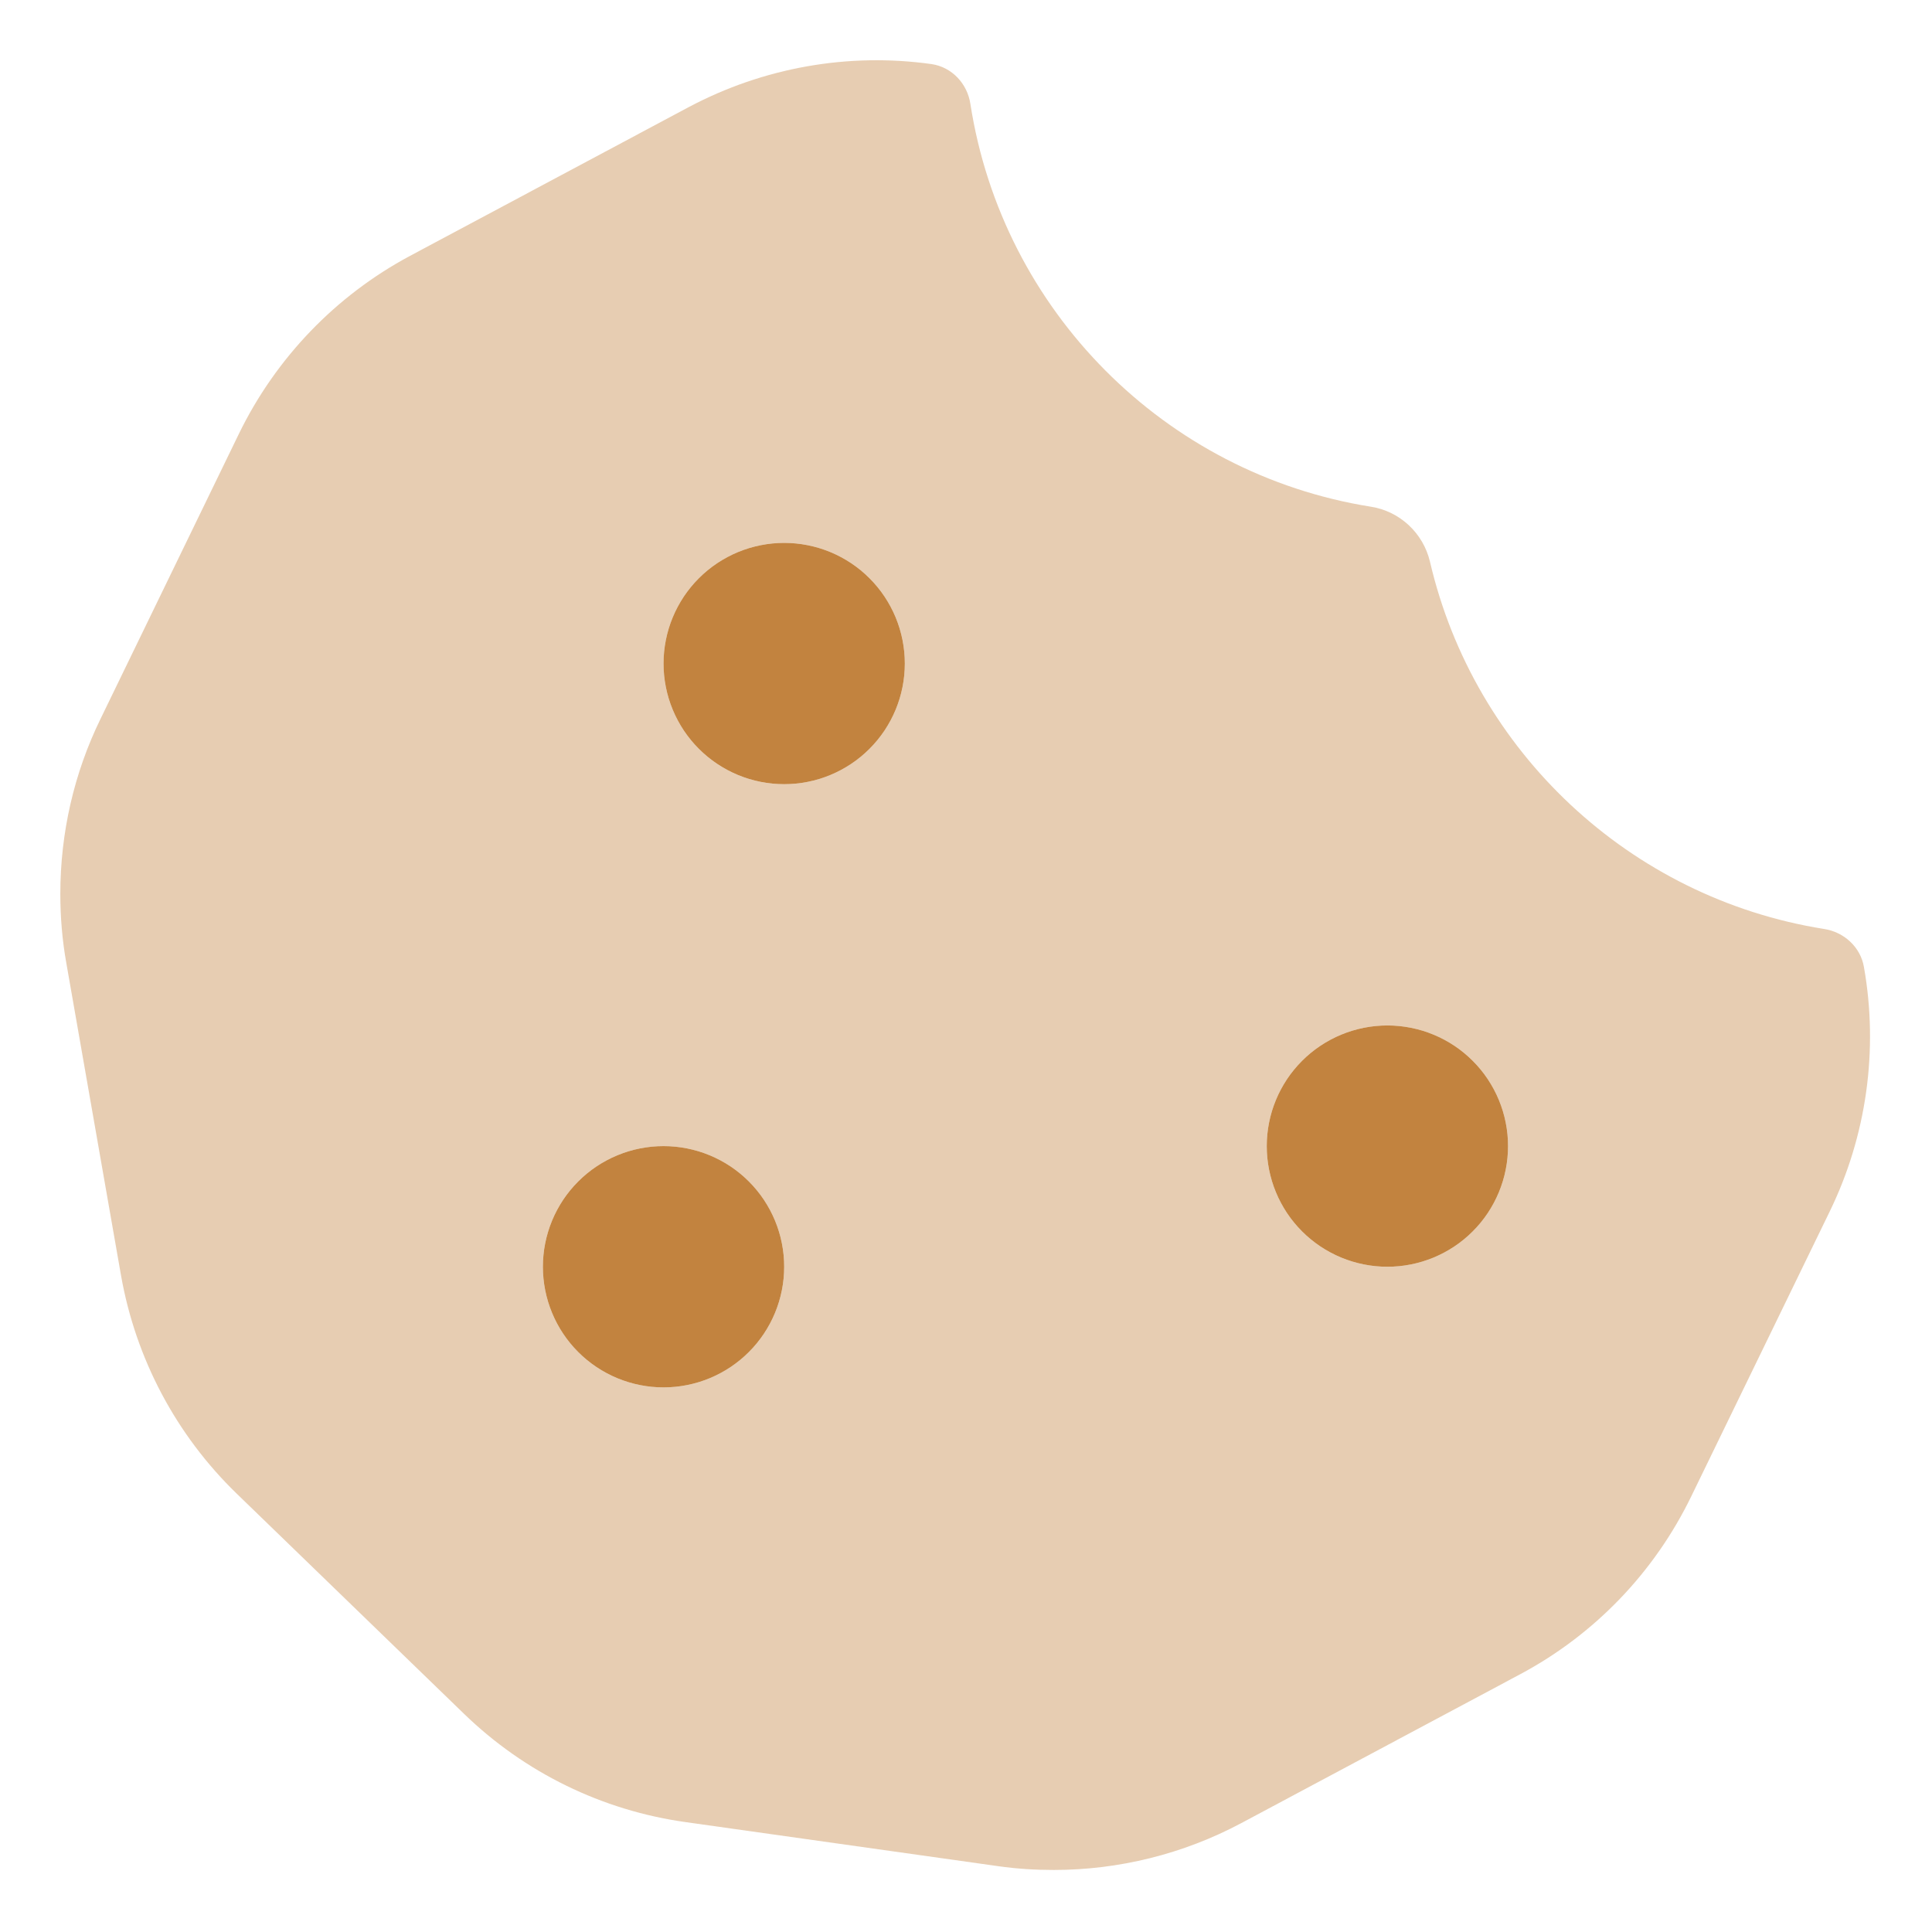 <svg version="1.0" preserveAspectRatio="xMidYMid meet" height="750" viewBox="0 0 562.5 562.5" zoomAndPan="magnify" width="750" xmlns:xlink="http://www.w3.org/1999/xlink" xmlns="http://www.w3.org/2000/svg"><defs><filter id="c0114cf4da" height="100%" width="100%" y="0%" x="0%"><feColorMatrix color-interpolation-filters="sRGB" values="0 0 0 0 1 0 0 0 0 1 0 0 0 0 1 0 0 0 1 0"></feColorMatrix></filter><mask id="d481e22fb1"><g filter="url(#c0114cf4da)"><rect fill-opacity="0.4" height="675" y="-56.25" fill="#000000" width="675" x="-56.25"></rect></g></mask><clipPath id="0ae3d3c085"><path clip-rule="nonzero" d="M 0.504 1 L 528 1 L 528 528.555 L 0.504 528.555 Z M 0.504 1"></path></clipPath><clipPath id="98bbc7346d"><rect height="529" y="0" width="529" x="0"></rect></clipPath></defs><g mask="url(#d481e22fb1)"><g transform="matrix(1, 0, 0, 1, 17, 16)"><g clip-path="url(#98bbc7346d)"><g clip-path="url(#0ae3d3c085)"><path fill-rule="nonzero" fill-opacity="1" d="M 0.562 244.254 C 0.562 250.949 1.113 257.754 2.32 264.453 L 18.234 355.336 C 22.516 379.594 34.262 401.77 51.934 418.891 L 118.121 482.996 C 135.793 500.117 158.297 511.094 182.555 514.496 L 273.66 527.34 C 279.039 528.109 284.418 528.438 289.797 528.438 C 308.676 528.438 327.445 523.828 344.348 514.828 L 425.574 471.469 C 447.199 459.945 464.652 441.832 475.41 419.66 L 515.691 336.785 C 526.449 314.723 529.961 289.699 525.684 265.551 C 524.695 259.73 519.863 255.34 514.047 254.461 C 457.516 245.461 412.184 202.762 399.34 147.551 C 397.367 139.207 390.559 132.844 382.109 131.523 C 322.176 121.977 274.867 74.445 265.535 14.297 C 264.66 8.367 260.16 3.539 254.23 2.66 C 229.973 -0.742 205.277 3.648 183.543 15.172 L 102.316 58.531 C 80.801 70.055 63.348 88.168 52.59 110.23 L 12.309 193.215 C 4.516 209.129 0.562 226.582 0.562 244.254 Z M 211.312 352.812 C 211.312 353.965 211.258 355.109 211.145 356.254 C 211.031 357.402 210.863 358.535 210.637 359.664 C 210.414 360.793 210.133 361.906 209.801 363.008 C 209.465 364.109 209.078 365.191 208.641 366.254 C 208.199 367.316 207.707 368.355 207.164 369.371 C 206.621 370.387 206.031 371.371 205.395 372.328 C 204.754 373.285 204.07 374.207 203.34 375.098 C 202.609 375.984 201.84 376.836 201.023 377.648 C 200.211 378.465 199.359 379.234 198.469 379.965 C 197.582 380.695 196.66 381.379 195.703 382.02 C 194.746 382.656 193.762 383.246 192.746 383.789 C 191.73 384.332 190.691 384.824 189.629 385.266 C 188.566 385.703 187.484 386.09 186.383 386.426 C 185.281 386.758 184.168 387.039 183.039 387.262 C 181.91 387.488 180.773 387.656 179.629 387.77 C 178.484 387.883 177.34 387.938 176.188 387.938 C 175.039 387.938 173.891 387.883 172.746 387.77 C 171.602 387.656 170.465 387.488 169.336 387.262 C 168.207 387.039 167.094 386.758 165.992 386.426 C 164.891 386.09 163.809 385.703 162.746 385.266 C 161.684 384.824 160.645 384.332 159.629 383.789 C 158.617 383.246 157.629 382.656 156.672 382.02 C 155.715 381.379 154.793 380.695 153.906 379.965 C 153.016 379.234 152.164 378.465 151.352 377.648 C 150.535 376.836 149.766 375.984 149.035 375.098 C 148.305 374.207 147.621 373.285 146.98 372.328 C 146.344 371.371 145.754 370.387 145.211 369.371 C 144.668 368.355 144.176 367.316 143.738 366.254 C 143.297 365.191 142.91 364.109 142.574 363.008 C 142.242 361.906 141.961 360.793 141.738 359.664 C 141.512 358.535 141.344 357.402 141.23 356.254 C 141.117 355.109 141.062 353.965 141.062 352.812 C 141.062 351.664 141.117 350.516 141.23 349.371 C 141.344 348.227 141.512 347.09 141.738 345.961 C 141.961 344.832 142.242 343.719 142.574 342.617 C 142.91 341.516 143.297 340.434 143.738 339.371 C 144.176 338.309 144.668 337.27 145.211 336.254 C 145.754 335.242 146.344 334.254 146.98 333.297 C 147.621 332.34 148.305 331.418 149.035 330.531 C 149.766 329.641 150.535 328.789 151.352 327.977 C 152.164 327.164 153.016 326.391 153.906 325.66 C 154.793 324.93 155.715 324.246 156.672 323.605 C 157.629 322.969 158.617 322.379 159.629 321.836 C 160.645 321.293 161.684 320.801 162.746 320.363 C 163.809 319.922 164.891 319.535 165.992 319.199 C 167.094 318.867 168.207 318.586 169.336 318.363 C 170.465 318.137 171.602 317.969 172.746 317.855 C 173.891 317.742 175.039 317.688 176.188 317.688 C 177.34 317.688 178.484 317.742 179.629 317.855 C 180.773 317.969 181.91 318.137 183.039 318.363 C 184.168 318.586 185.281 318.867 186.383 319.199 C 187.484 319.535 188.566 319.922 189.629 320.363 C 190.691 320.801 191.73 321.293 192.746 321.836 C 193.762 322.379 194.746 322.969 195.703 323.605 C 196.66 324.246 197.582 324.93 198.469 325.66 C 199.359 326.391 200.211 327.164 201.023 327.977 C 201.84 328.789 202.609 329.641 203.34 330.531 C 204.07 331.418 204.754 332.34 205.395 333.297 C 206.031 334.254 206.621 335.242 207.164 336.254 C 207.707 337.27 208.199 338.309 208.641 339.371 C 209.078 340.434 209.465 341.516 209.801 342.617 C 210.133 343.719 210.414 344.832 210.637 345.961 C 210.863 347.09 211.031 348.227 211.145 349.371 C 211.258 350.516 211.312 351.664 211.312 352.812 Z M 246.438 177.188 C 246.438 178.34 246.383 179.484 246.27 180.629 C 246.156 181.773 245.988 182.91 245.762 184.039 C 245.539 185.168 245.258 186.281 244.926 187.383 C 244.59 188.484 244.203 189.566 243.766 190.629 C 243.324 191.691 242.832 192.73 242.289 193.746 C 241.746 194.762 241.156 195.746 240.52 196.703 C 239.879 197.66 239.195 198.582 238.465 199.469 C 237.734 200.359 236.965 201.211 236.148 202.023 C 235.336 202.84 234.484 203.609 233.598 204.34 C 232.707 205.07 231.785 205.754 230.828 206.395 C 229.871 207.031 228.887 207.621 227.871 208.164 C 226.855 208.707 225.816 209.199 224.754 209.641 C 223.691 210.078 222.609 210.465 221.508 210.801 C 220.406 211.133 219.293 211.414 218.164 211.637 C 217.035 211.863 215.898 212.031 214.754 212.145 C 213.609 212.258 212.465 212.312 211.312 212.312 C 210.164 212.312 209.016 212.258 207.871 212.145 C 206.727 212.031 205.59 211.863 204.461 211.637 C 203.332 211.414 202.219 211.133 201.117 210.801 C 200.016 210.465 198.934 210.078 197.871 209.641 C 196.809 209.199 195.77 208.707 194.754 208.164 C 193.742 207.621 192.754 207.031 191.797 206.395 C 190.84 205.754 189.918 205.07 189.031 204.34 C 188.141 203.609 187.289 202.84 186.477 202.023 C 185.66 201.211 184.891 200.359 184.16 199.469 C 183.43 198.582 182.746 197.66 182.105 196.703 C 181.469 195.746 180.879 194.762 180.336 193.746 C 179.793 192.73 179.301 191.691 178.863 190.629 C 178.422 189.566 178.035 188.484 177.699 187.383 C 177.367 186.281 177.086 185.168 176.863 184.039 C 176.637 182.91 176.469 181.773 176.355 180.629 C 176.242 179.484 176.188 178.34 176.188 177.188 C 176.188 176.039 176.242 174.891 176.355 173.746 C 176.469 172.602 176.637 171.465 176.863 170.336 C 177.086 169.207 177.367 168.094 177.699 166.992 C 178.035 165.891 178.422 164.809 178.863 163.746 C 179.301 162.684 179.793 161.645 180.336 160.629 C 180.879 159.617 181.469 158.629 182.105 157.672 C 182.746 156.715 183.43 155.793 184.16 154.906 C 184.891 154.016 185.66 153.164 186.477 152.352 C 187.289 151.535 188.141 150.766 189.031 150.035 C 189.918 149.305 190.84 148.621 191.797 147.98 C 192.754 147.344 193.742 146.754 194.754 146.211 C 195.77 145.668 196.809 145.176 197.871 144.734 C 198.934 144.297 200.016 143.91 201.117 143.574 C 202.219 143.242 203.332 142.961 204.461 142.738 C 205.59 142.512 206.727 142.344 207.871 142.23 C 209.016 142.117 210.164 142.062 211.312 142.062 C 212.465 142.062 213.609 142.117 214.754 142.23 C 215.898 142.344 217.035 142.512 218.164 142.738 C 219.293 142.961 220.406 143.242 221.508 143.574 C 222.609 143.91 223.691 144.297 224.754 144.734 C 225.816 145.176 226.855 145.668 227.871 146.211 C 228.887 146.754 229.871 147.344 230.828 147.98 C 231.785 148.621 232.707 149.305 233.598 150.035 C 234.484 150.766 235.336 151.535 236.148 152.352 C 236.965 153.164 237.734 154.016 238.465 154.906 C 239.195 155.793 239.879 156.715 240.52 157.672 C 241.156 158.629 241.746 159.617 242.289 160.629 C 242.832 161.645 243.324 162.684 243.766 163.746 C 244.203 164.809 244.59 165.891 244.926 166.992 C 245.258 168.094 245.539 169.207 245.762 170.336 C 245.988 171.465 246.156 172.602 246.27 173.746 C 246.383 174.891 246.438 176.039 246.438 177.188 Z M 422.062 317.688 C 422.062 318.84 422.008 319.984 421.895 321.129 C 421.781 322.277 421.613 323.41 421.387 324.539 C 421.164 325.668 420.883 326.781 420.551 327.883 C 420.215 328.984 419.828 330.066 419.391 331.129 C 418.949 332.191 418.457 333.23 417.914 334.246 C 417.371 335.262 416.781 336.246 416.145 337.203 C 415.504 338.16 414.82 339.082 414.09 339.973 C 413.359 340.859 412.59 341.711 411.773 342.523 C 410.961 343.34 410.109 344.109 409.223 344.84 C 408.332 345.57 407.41 346.254 406.453 346.895 C 405.496 347.531 404.512 348.121 403.496 348.664 C 402.48 349.207 401.441 349.699 400.379 350.141 C 399.316 350.578 398.234 350.965 397.133 351.301 C 396.031 351.633 394.918 351.914 393.789 352.137 C 392.66 352.363 391.527 352.531 390.379 352.645 C 389.234 352.758 388.09 352.812 386.938 352.812 C 385.789 352.812 384.641 352.758 383.496 352.645 C 382.352 352.531 381.215 352.363 380.086 352.137 C 378.957 351.914 377.844 351.633 376.742 351.301 C 375.641 350.965 374.559 350.578 373.496 350.141 C 372.434 349.699 371.395 349.207 370.379 348.664 C 369.367 348.121 368.379 347.531 367.422 346.895 C 366.469 346.254 365.543 345.57 364.656 344.84 C 363.766 344.109 362.914 343.34 362.102 342.523 C 361.289 341.711 360.516 340.859 359.785 339.973 C 359.055 339.082 358.371 338.16 357.73 337.203 C 357.094 336.246 356.504 335.262 355.961 334.246 C 355.418 333.23 354.926 332.191 354.488 331.129 C 354.047 330.066 353.66 328.984 353.324 327.883 C 352.992 326.781 352.711 325.668 352.488 324.539 C 352.262 323.41 352.094 322.277 351.98 321.129 C 351.871 319.984 351.812 318.84 351.812 317.688 C 351.812 316.539 351.871 315.391 351.98 314.246 C 352.094 313.102 352.262 311.965 352.488 310.836 C 352.711 309.707 352.992 308.594 353.324 307.492 C 353.66 306.391 354.047 305.309 354.488 304.246 C 354.926 303.184 355.418 302.145 355.961 301.129 C 356.504 300.117 357.094 299.129 357.73 298.172 C 358.371 297.215 359.055 296.293 359.785 295.406 C 360.516 294.516 361.289 293.664 362.102 292.852 C 362.914 292.039 363.766 291.266 364.656 290.535 C 365.543 289.805 366.469 289.121 367.422 288.48 C 368.379 287.844 369.367 287.254 370.379 286.711 C 371.395 286.168 372.434 285.676 373.496 285.238 C 374.559 284.797 375.641 284.41 376.742 284.074 C 377.844 283.742 378.957 283.461 380.086 283.238 C 381.215 283.012 382.352 282.844 383.496 282.73 C 384.641 282.617 385.789 282.562 386.938 282.562 C 388.09 282.562 389.234 282.617 390.379 282.73 C 391.527 282.844 392.66 283.012 393.789 283.238 C 394.918 283.461 396.031 283.742 397.133 284.074 C 398.234 284.41 399.316 284.797 400.379 285.238 C 401.441 285.676 402.48 286.168 403.496 286.711 C 404.512 287.254 405.496 287.844 406.453 288.48 C 407.41 289.121 408.332 289.805 409.223 290.535 C 410.109 291.266 410.961 292.039 411.773 292.852 C 412.59 293.664 413.359 294.516 414.09 295.406 C 414.82 296.293 415.504 297.215 416.145 298.172 C 416.781 299.129 417.371 300.117 417.914 301.129 C 418.457 302.145 418.949 303.184 419.391 304.246 C 419.828 305.309 420.215 306.391 420.551 307.492 C 420.883 308.594 421.164 309.707 421.387 310.836 C 421.613 311.965 421.781 313.102 421.895 314.246 C 422.008 315.391 422.062 316.539 422.062 317.688 Z M 422.062 317.688" fill="#c2833f"></path></g></g></g></g><path fill-rule="nonzero" fill-opacity="1" d="M 193.188 193.188 C 193.188 192.039 193.242 190.891 193.355 189.746 C 193.469 188.602 193.637 187.465 193.863 186.336 C 194.086 185.207 194.367 184.094 194.699 182.992 C 195.035 181.891 195.422 180.809 195.863 179.746 C 196.301 178.684 196.793 177.645 197.336 176.629 C 197.879 175.617 198.469 174.629 199.105 173.672 C 199.746 172.715 200.43 171.793 201.16 170.906 C 201.891 170.016 202.66 169.164 203.477 168.352 C 204.289 167.535 205.141 166.766 206.031 166.035 C 206.918 165.305 207.84 164.621 208.797 163.98 C 209.754 163.344 210.742 162.754 211.754 162.211 C 212.77 161.668 213.809 161.176 214.871 160.734 C 215.934 160.297 217.016 159.91 218.117 159.574 C 219.219 159.242 220.332 158.961 221.461 158.738 C 222.59 158.512 223.727 158.344 224.871 158.23 C 226.016 158.117 227.164 158.062 228.312 158.062 C 229.465 158.062 230.609 158.117 231.754 158.23 C 232.898 158.344 234.035 158.512 235.164 158.738 C 236.293 158.961 237.406 159.242 238.508 159.574 C 239.609 159.91 240.691 160.297 241.754 160.734 C 242.816 161.176 243.855 161.668 244.871 162.211 C 245.887 162.754 246.871 163.344 247.828 163.98 C 248.785 164.621 249.707 165.305 250.598 166.035 C 251.484 166.766 252.336 167.535 253.148 168.352 C 253.965 169.164 254.734 170.016 255.465 170.906 C 256.195 171.793 256.879 172.715 257.52 173.672 C 258.156 174.629 258.746 175.617 259.289 176.629 C 259.832 177.645 260.324 178.684 260.766 179.746 C 261.203 180.809 261.59 181.891 261.926 182.992 C 262.258 184.094 262.539 185.207 262.762 186.336 C 262.988 187.465 263.156 188.602 263.27 189.746 C 263.383 190.891 263.438 192.039 263.438 193.188 C 263.438 194.34 263.383 195.484 263.27 196.629 C 263.156 197.773 262.988 198.91 262.762 200.039 C 262.539 201.168 262.258 202.281 261.926 203.383 C 261.59 204.484 261.203 205.566 260.766 206.629 C 260.324 207.691 259.832 208.73 259.289 209.746 C 258.746 210.762 258.156 211.746 257.52 212.703 C 256.879 213.66 256.195 214.582 255.465 215.469 C 254.734 216.359 253.965 217.211 253.148 218.023 C 252.336 218.84 251.484 219.609 250.598 220.34 C 249.707 221.07 248.785 221.754 247.828 222.395 C 246.871 223.031 245.887 223.621 244.871 224.164 C 243.855 224.707 242.816 225.199 241.754 225.641 C 240.691 226.078 239.609 226.465 238.508 226.801 C 237.406 227.133 236.293 227.414 235.164 227.637 C 234.035 227.863 232.898 228.031 231.754 228.145 C 230.609 228.258 229.465 228.312 228.312 228.312 C 227.164 228.312 226.016 228.258 224.871 228.145 C 223.727 228.031 222.59 227.863 221.461 227.637 C 220.332 227.414 219.219 227.133 218.117 226.801 C 217.016 226.465 215.934 226.078 214.871 225.641 C 213.809 225.199 212.77 224.707 211.754 224.164 C 210.742 223.621 209.754 223.031 208.797 222.395 C 207.84 221.754 206.918 221.07 206.031 220.34 C 205.141 219.609 204.289 218.84 203.477 218.023 C 202.66 217.211 201.891 216.359 201.16 215.469 C 200.43 214.582 199.746 213.66 199.105 212.703 C 198.469 211.746 197.879 210.762 197.336 209.746 C 196.793 208.73 196.301 207.691 195.863 206.629 C 195.422 205.566 195.035 204.484 194.699 203.383 C 194.367 202.281 194.086 201.168 193.863 200.039 C 193.637 198.91 193.469 197.773 193.355 196.629 C 193.242 195.484 193.188 194.34 193.188 193.188 Z M 158.062 368.812 C 158.062 367.664 158.117 366.516 158.23 365.371 C 158.344 364.227 158.512 363.09 158.738 361.961 C 158.961 360.832 159.242 359.719 159.574 358.617 C 159.91 357.516 160.297 356.434 160.738 355.371 C 161.176 354.309 161.668 353.27 162.211 352.254 C 162.754 351.242 163.344 350.254 163.98 349.297 C 164.621 348.34 165.305 347.418 166.035 346.531 C 166.766 345.641 167.535 344.789 168.352 343.977 C 169.164 343.164 170.016 342.391 170.906 341.66 C 171.793 340.93 172.715 340.246 173.672 339.605 C 174.629 338.969 175.617 338.379 176.629 337.836 C 177.645 337.293 178.684 336.801 179.746 336.363 C 180.809 335.922 181.891 335.535 182.992 335.199 C 184.094 334.867 185.207 334.586 186.336 334.363 C 187.465 334.137 188.602 333.969 189.746 333.855 C 190.891 333.742 192.039 333.688 193.188 333.688 C 194.34 333.688 195.484 333.742 196.629 333.855 C 197.773 333.969 198.91 334.137 200.039 334.363 C 201.168 334.586 202.281 334.867 203.383 335.199 C 204.484 335.535 205.566 335.922 206.629 336.363 C 207.691 336.801 208.73 337.293 209.746 337.836 C 210.762 338.379 211.746 338.969 212.703 339.605 C 213.66 340.246 214.582 340.93 215.469 341.66 C 216.359 342.391 217.211 343.164 218.023 343.977 C 218.84 344.789 219.609 345.641 220.34 346.531 C 221.07 347.418 221.754 348.34 222.395 349.297 C 223.031 350.254 223.621 351.242 224.164 352.254 C 224.707 353.27 225.199 354.309 225.641 355.371 C 226.078 356.434 226.465 357.516 226.801 358.617 C 227.133 359.719 227.414 360.832 227.637 361.961 C 227.863 363.09 228.031 364.227 228.145 365.371 C 228.258 366.516 228.312 367.664 228.312 368.812 C 228.312 369.965 228.258 371.109 228.145 372.254 C 228.031 373.402 227.863 374.535 227.637 375.664 C 227.414 376.793 227.133 377.906 226.801 379.008 C 226.465 380.109 226.078 381.191 225.641 382.254 C 225.199 383.316 224.707 384.355 224.164 385.371 C 223.621 386.387 223.031 387.371 222.395 388.328 C 221.754 389.285 221.07 390.207 220.34 391.098 C 219.609 391.984 218.84 392.836 218.023 393.648 C 217.211 394.465 216.359 395.234 215.469 395.965 C 214.582 396.695 213.66 397.379 212.703 398.02 C 211.746 398.656 210.762 399.246 209.746 399.789 C 208.73 400.332 207.691 400.824 206.629 401.266 C 205.566 401.703 204.484 402.09 203.383 402.426 C 202.281 402.758 201.168 403.039 200.039 403.262 C 198.91 403.488 197.773 403.656 196.629 403.77 C 195.484 403.883 194.34 403.938 193.188 403.938 C 192.039 403.938 190.891 403.883 189.746 403.77 C 188.602 403.656 187.465 403.488 186.336 403.262 C 185.207 403.039 184.094 402.758 182.992 402.426 C 181.891 402.09 180.809 401.703 179.746 401.266 C 178.684 400.824 177.645 400.332 176.629 399.789 C 175.617 399.246 174.629 398.656 173.672 398.02 C 172.715 397.379 171.793 396.695 170.906 395.965 C 170.016 395.234 169.164 394.465 168.352 393.648 C 167.535 392.836 166.766 391.984 166.035 391.098 C 165.305 390.207 164.621 389.285 163.98 388.328 C 163.344 387.371 162.754 386.387 162.211 385.371 C 161.668 384.355 161.176 383.316 160.738 382.254 C 160.297 381.191 159.91 380.109 159.574 379.008 C 159.242 377.906 158.961 376.793 158.738 375.664 C 158.512 374.535 158.344 373.402 158.23 372.254 C 158.117 371.109 158.062 369.965 158.062 368.812 Z M 403.938 298.562 C 405.09 298.562 406.234 298.617 407.379 298.73 C 408.527 298.844 409.66 299.012 410.789 299.238 C 411.918 299.461 413.031 299.742 414.133 300.074 C 415.234 300.41 416.316 300.797 417.379 301.238 C 418.441 301.676 419.48 302.168 420.496 302.711 C 421.512 303.254 422.496 303.844 423.453 304.48 C 424.41 305.121 425.332 305.805 426.223 306.535 C 427.109 307.266 427.961 308.039 428.773 308.852 C 429.59 309.664 430.359 310.516 431.09 311.406 C 431.82 312.293 432.504 313.215 433.145 314.172 C 433.781 315.129 434.371 316.117 434.914 317.129 C 435.457 318.145 435.949 319.184 436.391 320.246 C 436.828 321.309 437.215 322.391 437.551 323.492 C 437.883 324.594 438.164 325.707 438.387 326.836 C 438.613 327.965 438.781 329.102 438.895 330.246 C 439.008 331.391 439.062 332.539 439.062 333.688 C 439.062 334.84 439.008 335.984 438.895 337.129 C 438.781 338.277 438.613 339.41 438.387 340.539 C 438.164 341.668 437.883 342.781 437.551 343.883 C 437.215 344.984 436.828 346.066 436.391 347.129 C 435.949 348.191 435.457 349.23 434.914 350.246 C 434.371 351.262 433.781 352.246 433.145 353.203 C 432.504 354.16 431.82 355.082 431.09 355.973 C 430.359 356.859 429.59 357.711 428.773 358.523 C 427.961 359.34 427.109 360.109 426.223 360.84 C 425.332 361.57 424.41 362.254 423.453 362.895 C 422.496 363.531 421.512 364.121 420.496 364.664 C 419.48 365.207 418.441 365.699 417.379 366.141 C 416.316 366.578 415.234 366.965 414.133 367.301 C 413.031 367.633 411.918 367.914 410.789 368.137 C 409.66 368.363 408.527 368.531 407.379 368.645 C 406.234 368.758 405.09 368.812 403.938 368.812 C 402.789 368.812 401.641 368.758 400.496 368.645 C 399.352 368.531 398.215 368.363 397.086 368.137 C 395.957 367.914 394.844 367.633 393.742 367.301 C 392.641 366.965 391.559 366.578 390.496 366.141 C 389.434 365.699 388.395 365.207 387.379 364.664 C 386.367 364.121 385.379 363.531 384.422 362.895 C 383.469 362.254 382.543 361.57 381.656 360.84 C 380.766 360.109 379.914 359.34 379.102 358.523 C 378.289 357.711 377.516 356.859 376.785 355.973 C 376.055 355.082 375.371 354.16 374.73 353.203 C 374.094 352.246 373.504 351.262 372.961 350.246 C 372.418 349.23 371.926 348.191 371.488 347.129 C 371.047 346.066 370.66 344.984 370.324 343.883 C 369.992 342.781 369.711 341.668 369.488 340.539 C 369.262 339.41 369.094 338.277 368.98 337.129 C 368.871 335.984 368.812 334.84 368.812 333.688 C 368.812 332.539 368.871 331.391 368.98 330.246 C 369.094 329.102 369.262 327.965 369.488 326.836 C 369.711 325.707 369.992 324.594 370.324 323.492 C 370.66 322.391 371.047 321.309 371.488 320.246 C 371.926 319.184 372.418 318.145 372.961 317.129 C 373.504 316.117 374.094 315.129 374.73 314.172 C 375.371 313.215 376.055 312.293 376.785 311.406 C 377.516 310.516 378.289 309.664 379.102 308.852 C 379.914 308.039 380.766 307.266 381.656 306.535 C 382.543 305.805 383.469 305.121 384.422 304.48 C 385.379 303.844 386.367 303.254 387.379 302.711 C 388.395 302.168 389.434 301.676 390.496 301.238 C 391.559 300.797 392.641 300.41 393.742 300.074 C 394.844 299.742 395.957 299.461 397.086 299.238 C 398.215 299.012 399.352 298.844 400.496 298.73 C 401.641 298.617 402.789 298.562 403.938 298.562 Z M 403.938 298.562" fill="#c2833f"></path></svg>